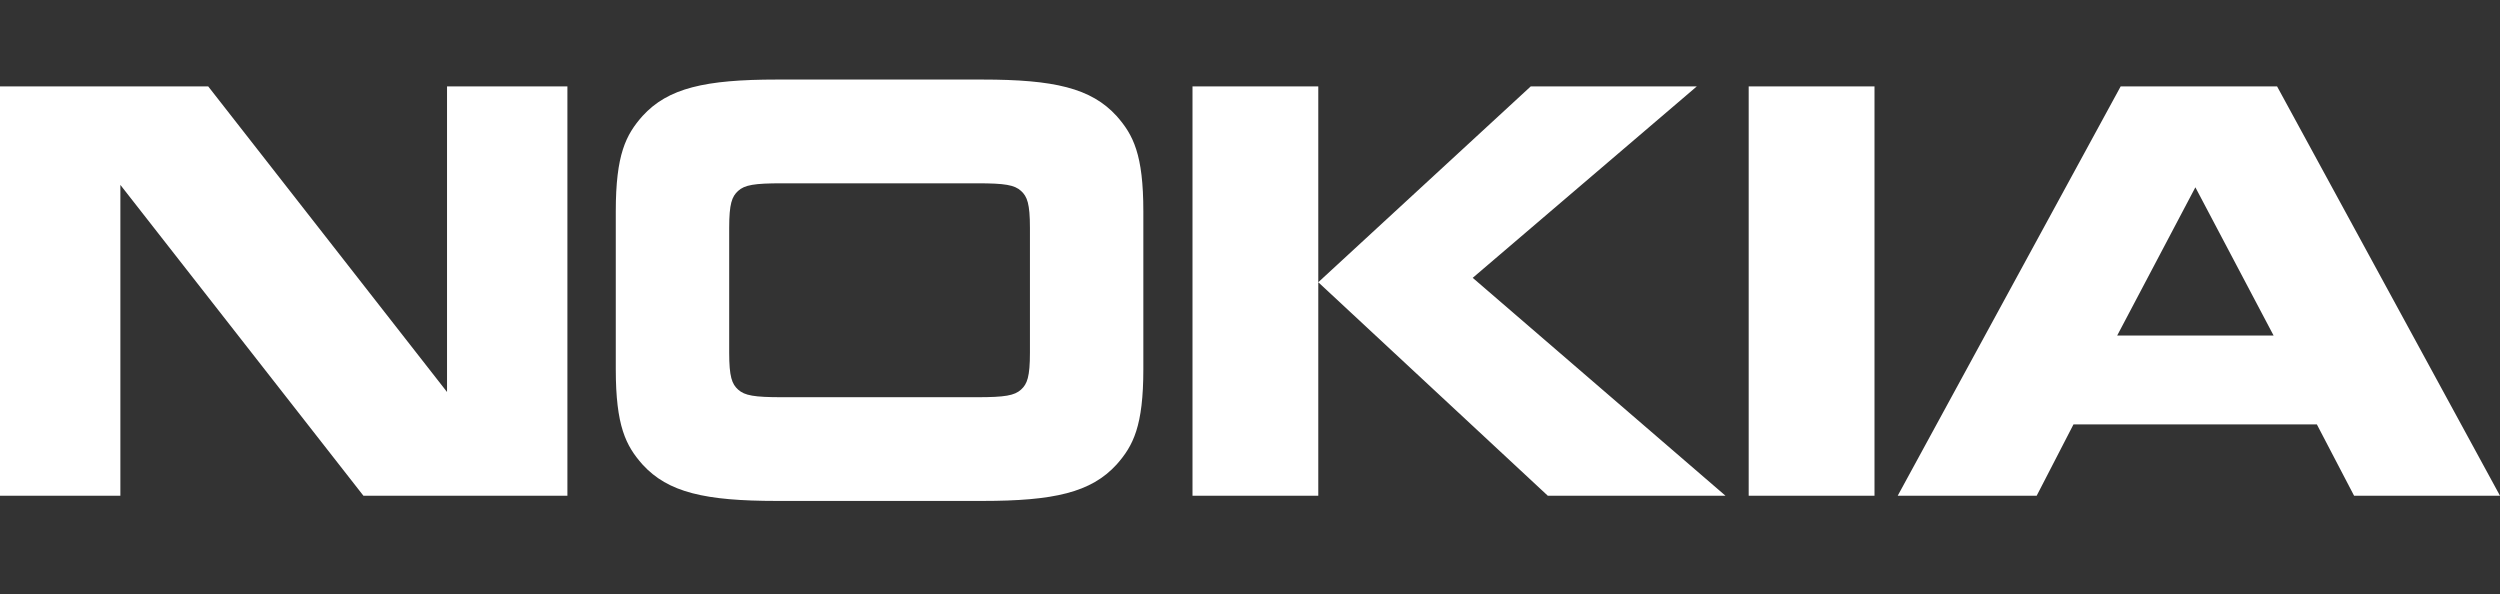 <svg width="673" height="160" viewBox="0 0 673 160" fill="none" xmlns="http://www.w3.org/2000/svg">
<rect x="0" y="0" width="673" height="160" fill="#333333" stroke="none"/>
<path d="M32.405 133.454H0V23.25H56.044L120.341 105.524V23.25H152.746V133.454H97.837L32.405 49.775V133.454ZM307.788 99.375C307.788 114.694 305.079 119.977 300.595 125.041C293.722 132.579 283.72 134.85 264.447 134.85H209.118C189.845 134.85 179.826 132.579 172.961 125.041C168.477 119.977 165.768 114.694 165.768 99.375V56.892C165.768 41.581 168.477 36.306 172.961 31.233C179.834 23.687 189.845 21.416 209.118 21.416H264.447C283.72 21.416 293.722 23.687 300.595 31.233C305.079 36.306 307.788 41.581 307.788 56.892V99.375ZM263.084 106.929C270.487 106.929 273.095 106.492 274.87 104.876C276.527 103.371 277.259 101.427 277.259 94.95V61.316C277.259 54.839 276.527 52.912 274.87 51.398C273.095 49.775 270.487 49.346 263.084 49.346H210.472C203.069 49.346 200.461 49.775 198.695 51.398C197.029 52.912 196.297 54.839 196.297 61.316V94.95C196.297 101.427 197.029 103.371 198.695 104.876C200.461 106.492 203.069 106.929 210.472 106.929H263.084ZM354.881 23.25V133.454H321.021V23.25H354.881ZM412.086 23.25H456.79L396.456 74.793L464.505 133.454H416.671L354.881 75.98L412.086 23.25ZM470.747 23.25H504.615V133.454H470.747V23.25ZM633.722 133.454L623.703 114.256H558.178L548.276 133.445H510.866L570.889 23.25H612.985L673 133.454H633.722ZM569.947 90.323H612.051L590.995 50.422L569.947 90.323Z" fill="white"/>
</svg>
